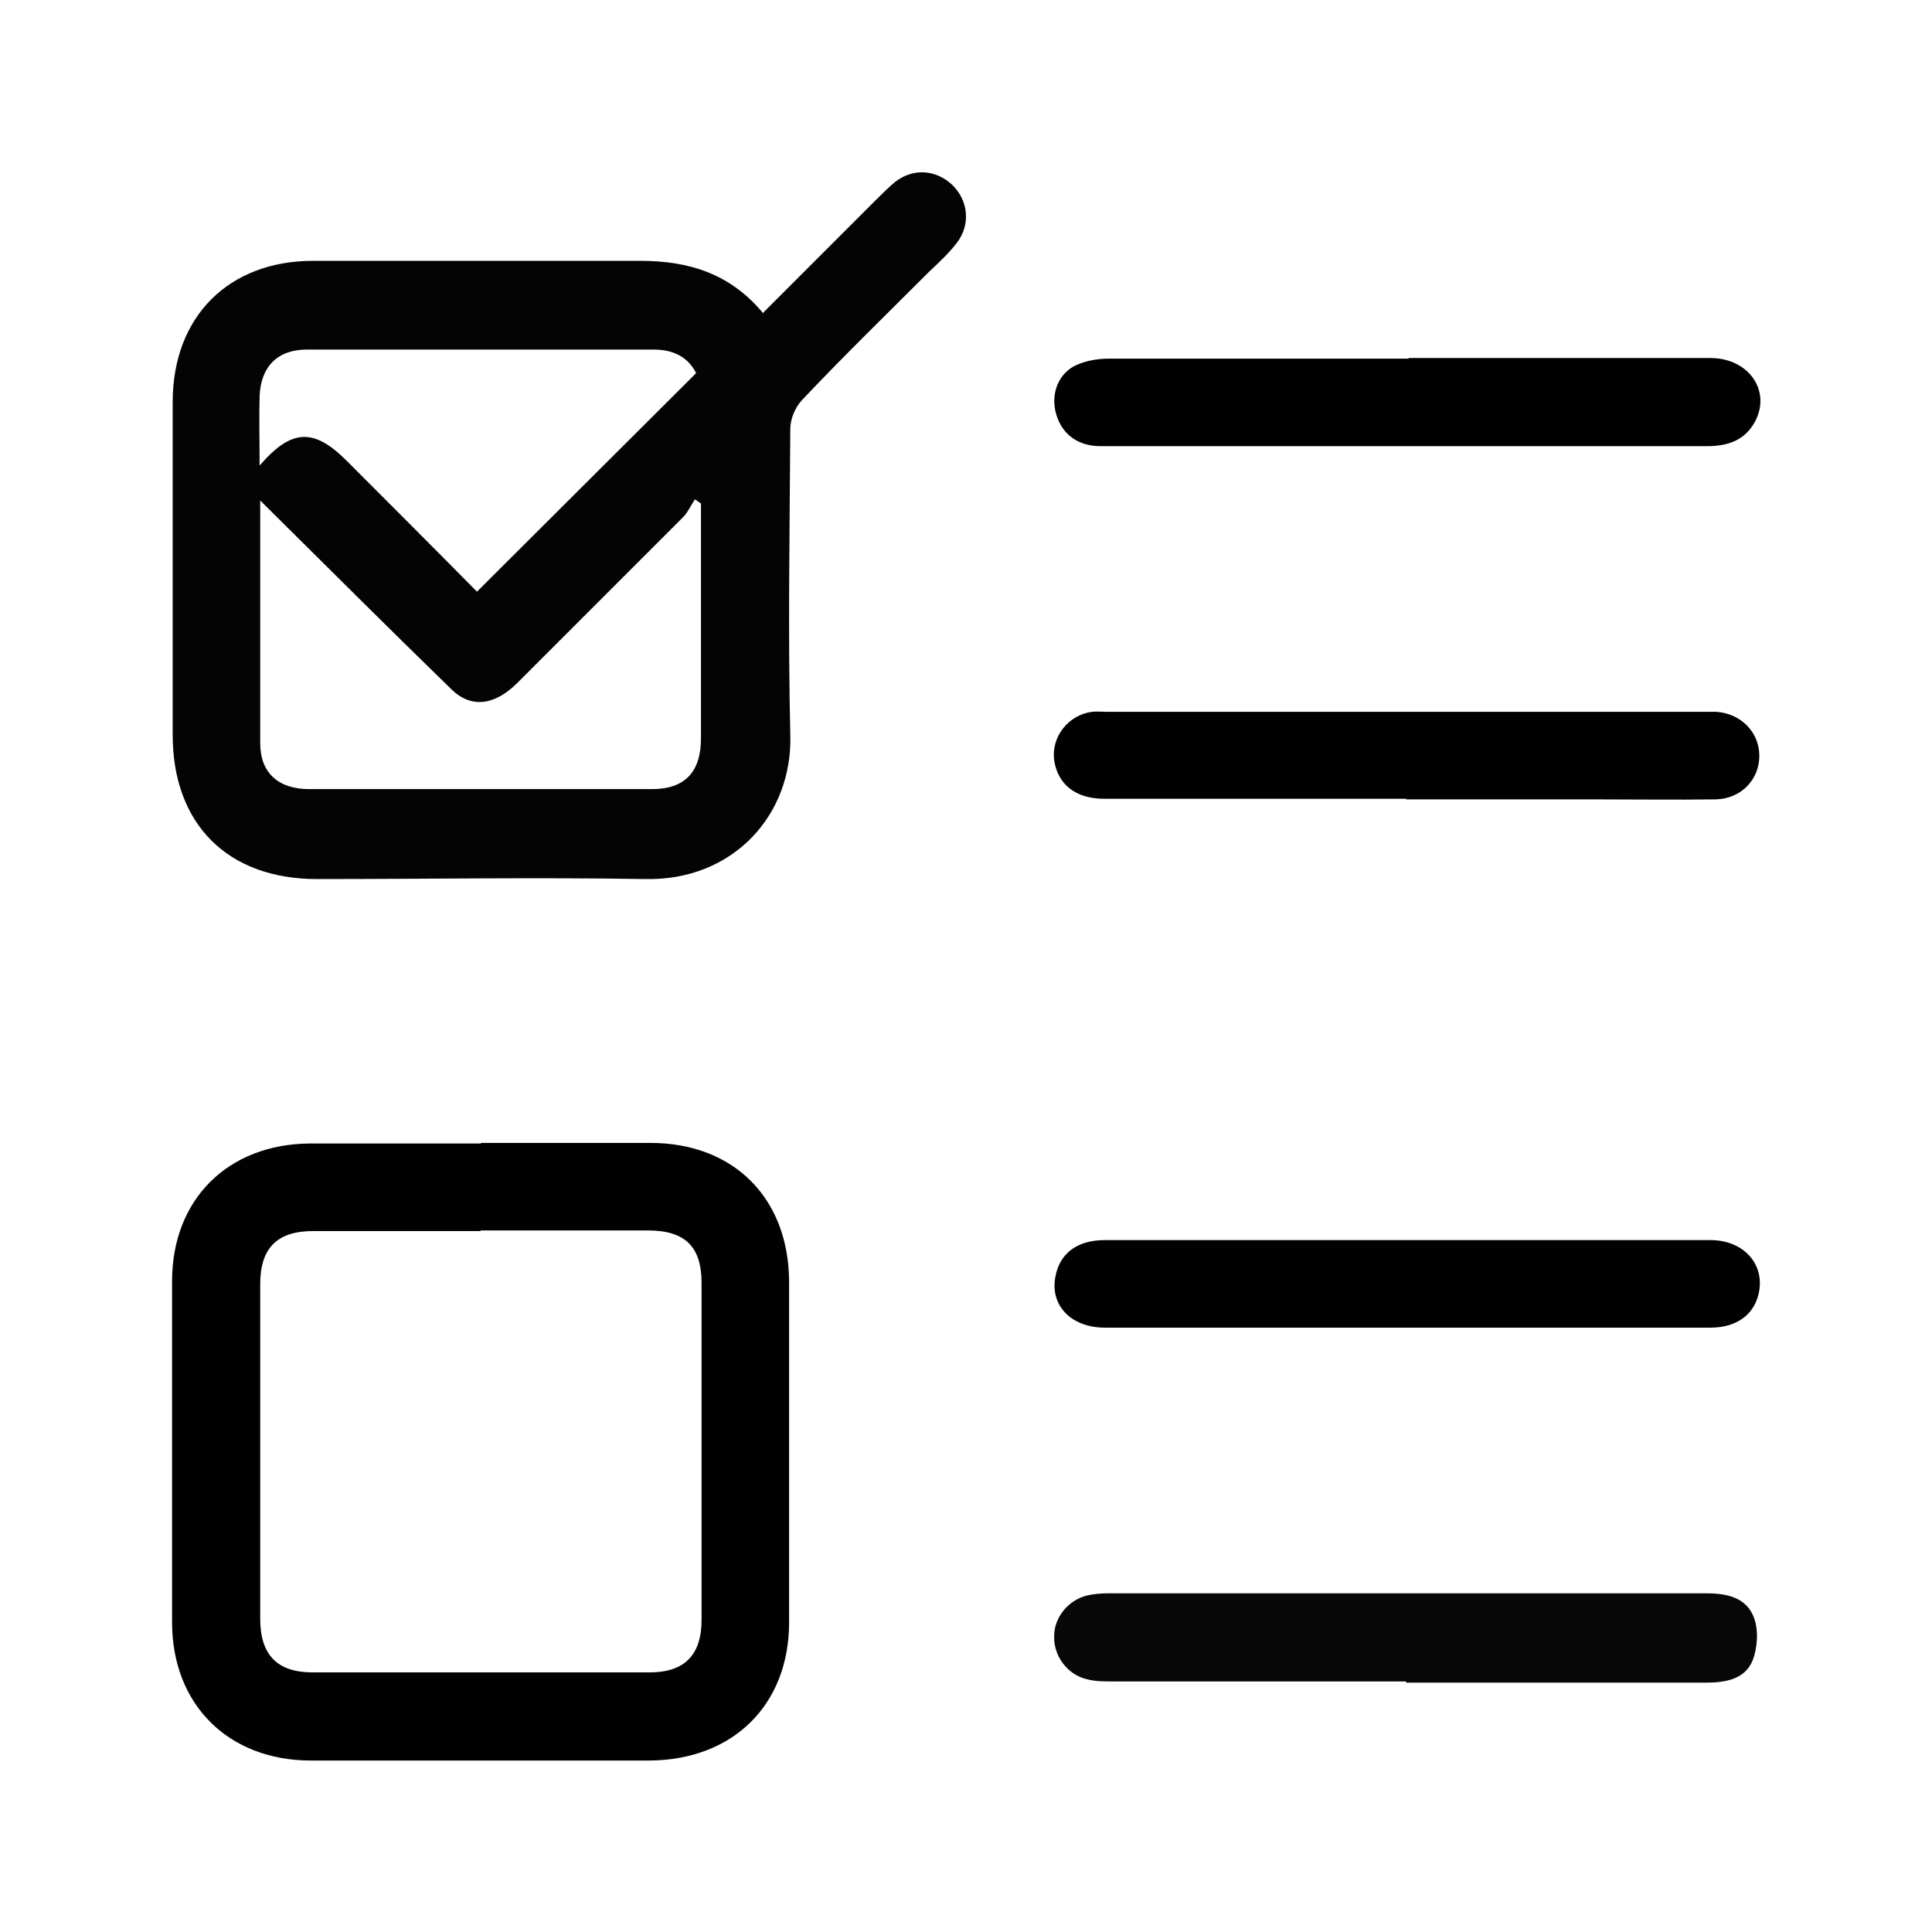 <?xml version="1.0" encoding="UTF-8"?>
<svg id="Layer_1" data-name="Layer 1" xmlns="http://www.w3.org/2000/svg" width="32" height="32" viewBox="0 0 32 32">
  <defs>
    <style>
      .cls-1 {
        fill: none;
      }

      .cls-2 {
        fill: #040404;
      }

      .cls-3 {
        fill: #010101;
      }

      .cls-4 {
        fill: #080808;
      }
    </style>
  </defs>
  <rect class="cls-1" width="32" height="32"/>
  <g>
    <path class="cls-2" d="M12.64,5.18c.63-.63,1.25-1.25,1.87-1.87,.1-.1,.21-.21,.32-.3,.3-.23,.67-.2,.94,.05,.27,.26,.31,.66,.08,.96-.13,.17-.29,.32-.45,.47-.71,.71-1.43,1.41-2.12,2.14-.11,.12-.19,.31-.19,.47-.01,1.69-.04,3.38,0,5.07,.04,1.33-.95,2.42-2.4,2.39-1.81-.03-3.63,0-5.44,0-1.48,0-2.39-.91-2.39-2.39,0-1.84,0-3.68,0-5.51,0-1.41,.92-2.34,2.33-2.34,1.8,0,3.61,0,5.41,0,.81,0,1.5,.21,2.05,.88Zm-8.33,3.11c0,1.33,0,2.67,0,4.02,0,.49,.3,.76,.81,.76,1.89,0,3.79,0,5.68,0,.54,0,.81-.28,.81-.84,0-1.04,0-2.08,0-3.12v-.77l-.1-.07c-.06,.09-.11,.2-.18,.28-.92,.92-1.84,1.84-2.76,2.76-.37,.37-.76,.43-1.09,.11-1.06-1.03-2.11-2.08-3.18-3.14Zm0-.59c.52-.6,.89-.61,1.43-.07,.74,.74,1.48,1.48,2.16,2.17l3.63-3.62c-.13-.26-.37-.39-.7-.39-1.92,0-3.83,0-5.75,0-.48,0-.76,.28-.78,.77-.01,.36,0,.73,0,1.15Z"/>
    <path class="cls-3" d="M7.96,18.93c.94,0,1.87,0,2.81,0,1.38,0,2.29,.91,2.3,2.29,0,1.88,0,3.76,0,5.65,0,1.37-.93,2.28-2.31,2.29-1.87,0-3.74,0-5.61,0-1.37,0-2.3-.93-2.3-2.29,0-1.88,0-3.76,0-5.65,0-1.35,.92-2.27,2.28-2.28,.95,0,1.89,0,2.84,0Zm0,1.46c-.92,0-1.85,0-2.77,0-.6,0-.88,.28-.88,.88,0,1.85,0,3.7,0,5.54,0,.6,.28,.89,.87,.89,1.86,0,3.72,0,5.58,0,.58,0,.86-.29,.86-.87,0-1.86,0-3.72,0-5.58,0-.6-.27-.87-.89-.87-.92,0-1.85,0-2.77,0Z"/>
    <path class="cls-4" d="M23.29,27.85c-1.62,0-3.24,0-4.86,0-.15,0-.3,0-.44-.04-.32-.08-.54-.39-.53-.71,0-.31,.23-.59,.53-.67,.12-.03,.25-.04,.37-.04,3.3,0,6.59,0,9.89,0,.34,0,.67,.06,.8,.4,.08,.21,.06,.5-.02,.71-.13,.32-.46,.37-.78,.37-1.65,0-3.31,0-4.96,0Z"/>
    <path class="cls-3" d="M23.33,5.93c1.67,0,3.33,0,5,0,.63,0,1.01,.54,.74,1.05-.17,.32-.46,.41-.8,.41-2.33,0-4.66,0-6.99,0-1.02,0-2.03,0-3.05,0-.37,0-.63-.19-.73-.51-.1-.31,0-.65,.28-.81,.17-.09,.39-.13,.58-.13,1.66,0,3.31,0,4.97,0Z"/>
    <path class="cls-3" d="M23.29,13.23c-1.67,0-3.33,0-5,0-.48,0-.77-.24-.83-.64-.05-.38,.23-.75,.63-.8,.08-.01,.16,0,.24,0,3.31,0,6.62,0,9.93,0,.06,0,.11,0,.17,0,.41,.03,.71,.34,.71,.73,0,.39-.3,.71-.72,.72-.68,.01-1.37,0-2.05,0-1.03,0-2.05,0-3.08,0Z"/>
    <path class="cls-3" d="M23.3,21.99c-1.67,0-3.33,0-5,0-.56,0-.91-.37-.82-.84,.07-.39,.36-.61,.82-.61,1.4,0,2.81,0,4.21,0,1.94,0,3.88,0,5.82,0,.53,0,.88,.37,.81,.83-.06,.38-.35,.62-.81,.62-1.38,0-2.76,0-4.14,0-.3,0-.59,0-.89,0Z"/>
  </g>
</svg>